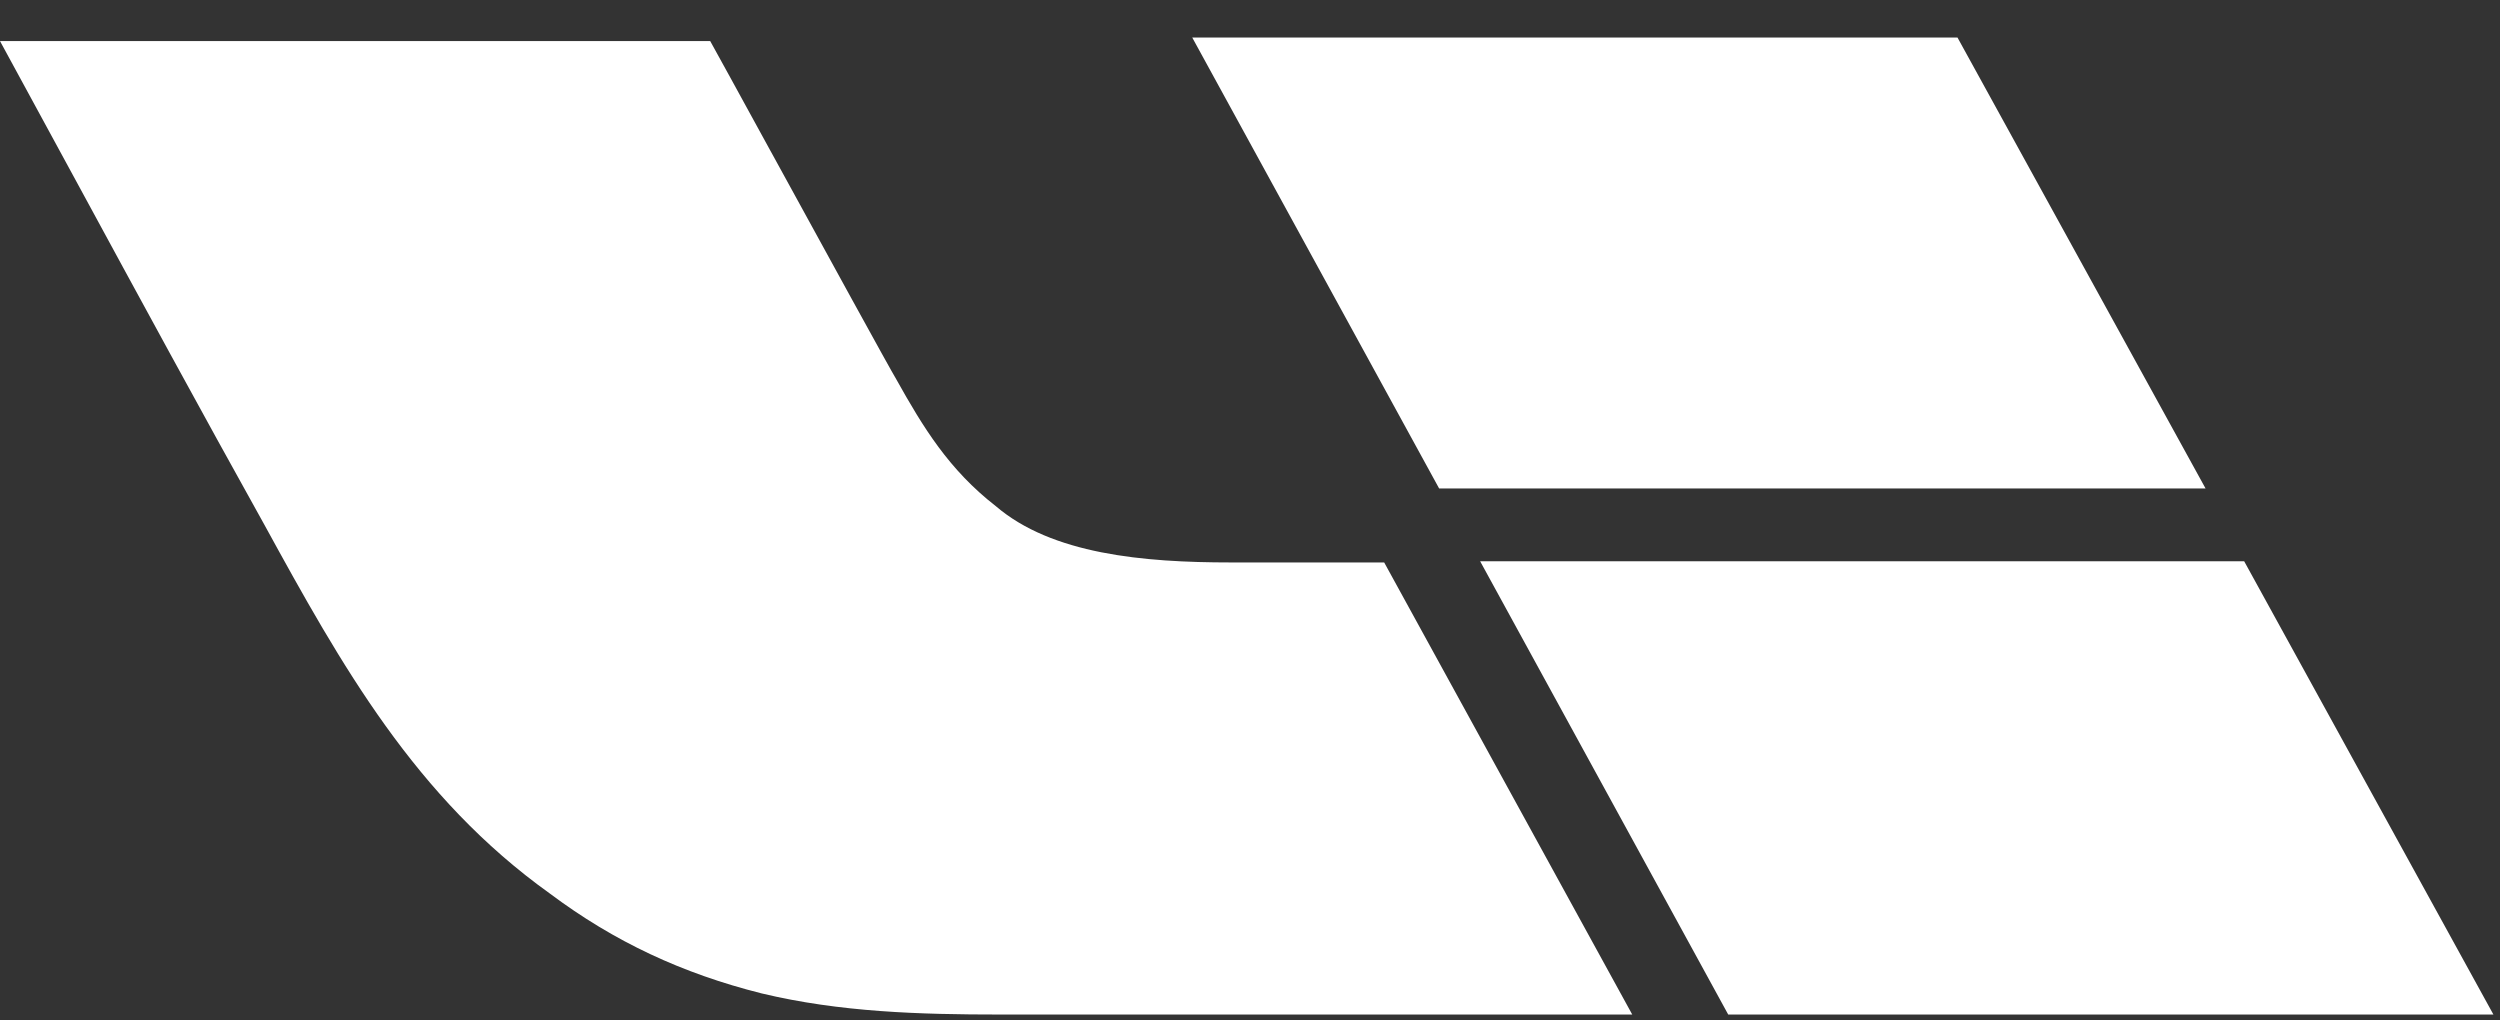 <svg width="49" height="20" viewBox="0 0 49 20" fill="none" xmlns="http://www.w3.org/2000/svg">
<rect x="0" y="0" width="49" height="20" fill="#333333" stroke="none"/>
<g clip-path="url(#clip0_2009_624)">
<path fill-rule="evenodd" clip-rule="evenodd" d="M38.367 0.736L43.229 9.574H28.207L23.368 0.736H38.367ZM24.126 11.024C22.406 11.024 20.617 10.863 19.516 9.919C18.599 9.206 18.094 8.377 17.567 7.434C17.452 7.247 16.128 4.83 15.106 2.965L15.105 2.964C14.493 1.846 13.989 0.926 13.92 0.805H0C0.5 1.722 1 2.643 1.501 3.565C2.722 5.813 3.947 8.068 5.183 10.287C6.696 13.049 8.141 15.627 10.778 17.514C12.04 18.458 13.37 19.079 14.929 19.471C16.466 19.839 18.025 19.885 19.608 19.885H31.992L27.13 11.024H24.126ZM29.011 11.001L33.873 19.885H48.871L43.986 11.001H29.011Z" fill="white"/>
</g>
<defs>
<clipPath id="clip0_2009_624">
<rect width="49" height="20" fill="white"/>
</clipPath>
</defs>
</svg>
